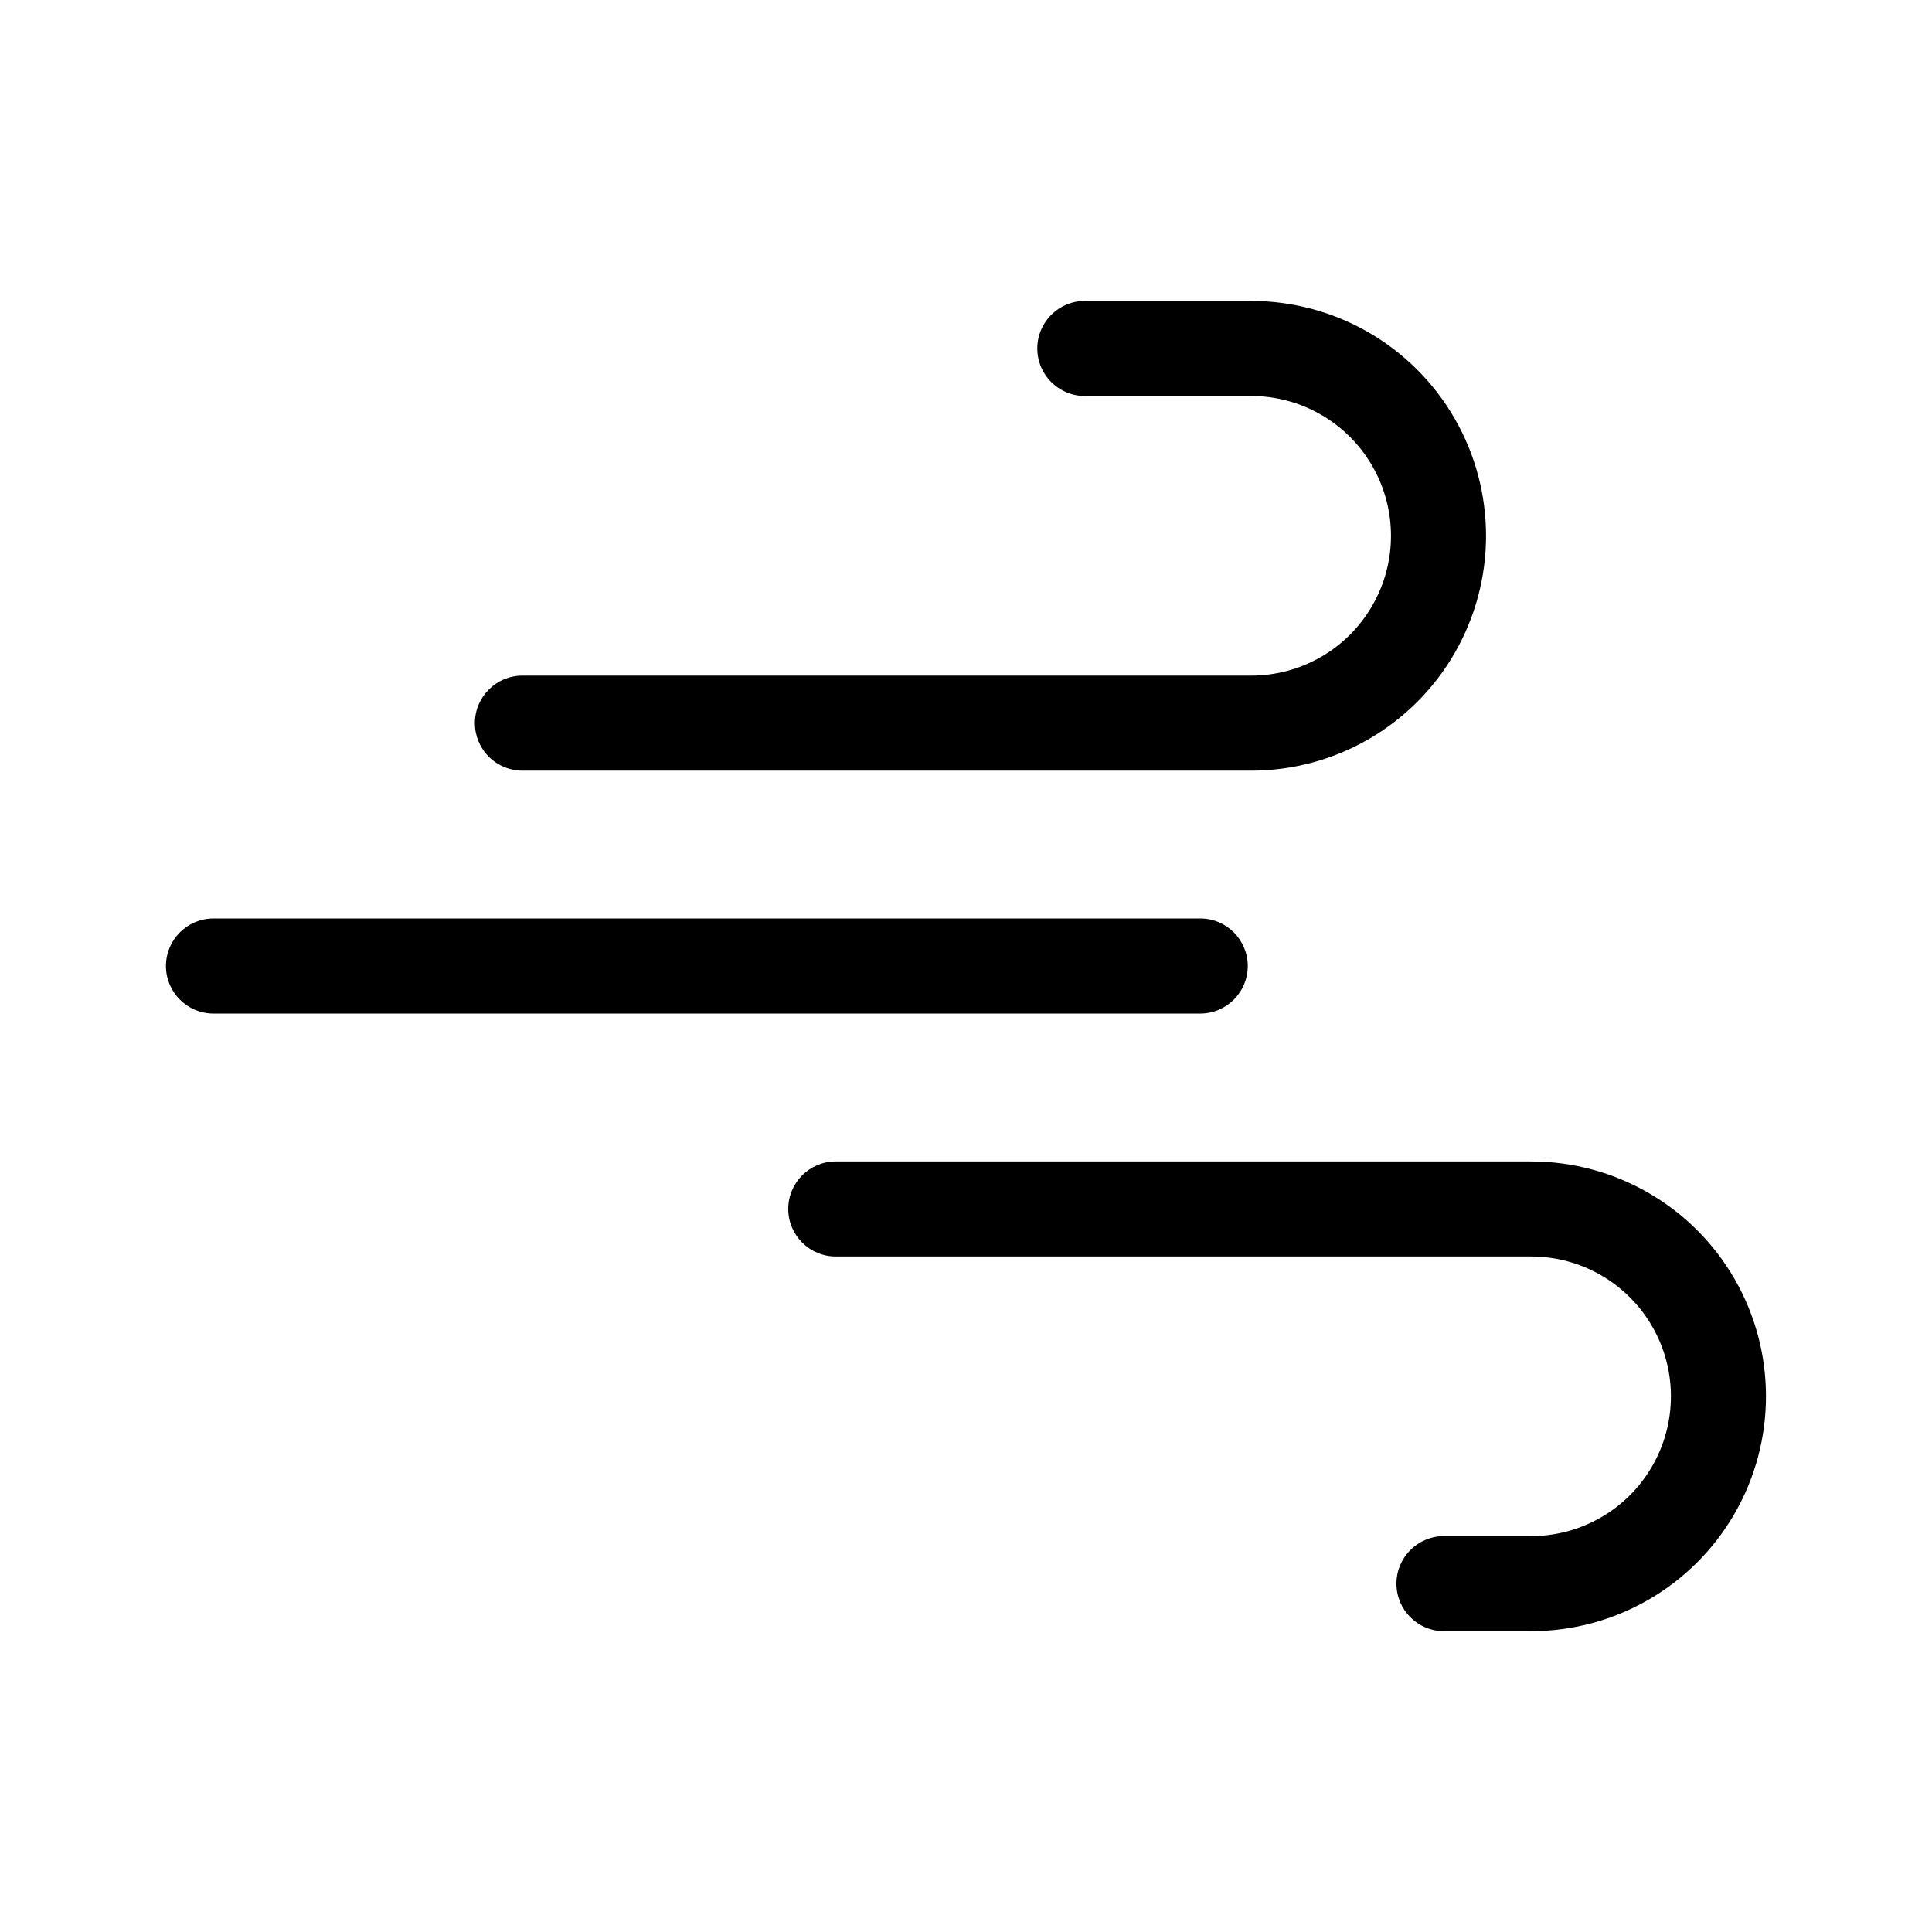 <?xml version="1.0" encoding="UTF-8"?>
<!-- Uploaded to: ICON Repo, www.iconrepo.com, Generator: ICON Repo Mixer Tools -->
<svg fill="#000000" width="800px" height="800px" version="1.1" viewBox="144 144 512 512" xmlns="http://www.w3.org/2000/svg">
 <path d="m269.85 335.64c0-6.957 5.641-12.594 12.594-12.594h193.13c13.238 0 25.469-7.062 32.086-18.527 6.621-11.465 6.621-25.586 0-37.051-6.617-11.465-18.848-18.523-32.086-18.523h-44.082c-6.957 0-12.598-5.641-12.598-12.598s5.641-12.594 12.598-12.594h44.082c22.238 0 42.785 11.863 53.902 31.121 11.117 19.258 11.117 42.984 0 62.242-11.117 19.254-31.664 31.117-53.902 31.117h-193.13c-3.34 0-6.543-1.324-8.906-3.688-2.359-2.363-3.688-5.566-3.688-8.906zm279.93 116.15h-184.29c-6.957 0-12.598 5.641-12.598 12.598 0 6.953 5.641 12.594 12.598 12.594h184.27c13.234 0 25.465 7.062 32.086 18.523 6.617 11.465 6.617 25.59 0 37.055-6.621 11.461-18.852 18.523-32.086 18.523h-23.094c-6.957 0-12.594 5.641-12.594 12.594 0 6.957 5.637 12.598 12.594 12.598h23.094c22.234 0 42.781-11.863 53.902-31.121 11.117-19.258 11.117-42.984 0-62.242-11.121-19.258-31.668-31.121-53.902-31.121zm-75.109-51.785c0-6.957-5.641-12.598-12.598-12.598h-261.5c-6.957 0-12.594 5.641-12.594 12.598 0 6.953 5.637 12.594 12.594 12.594h261.5c6.957 0 12.598-5.641 12.598-12.594z"/>
</svg>